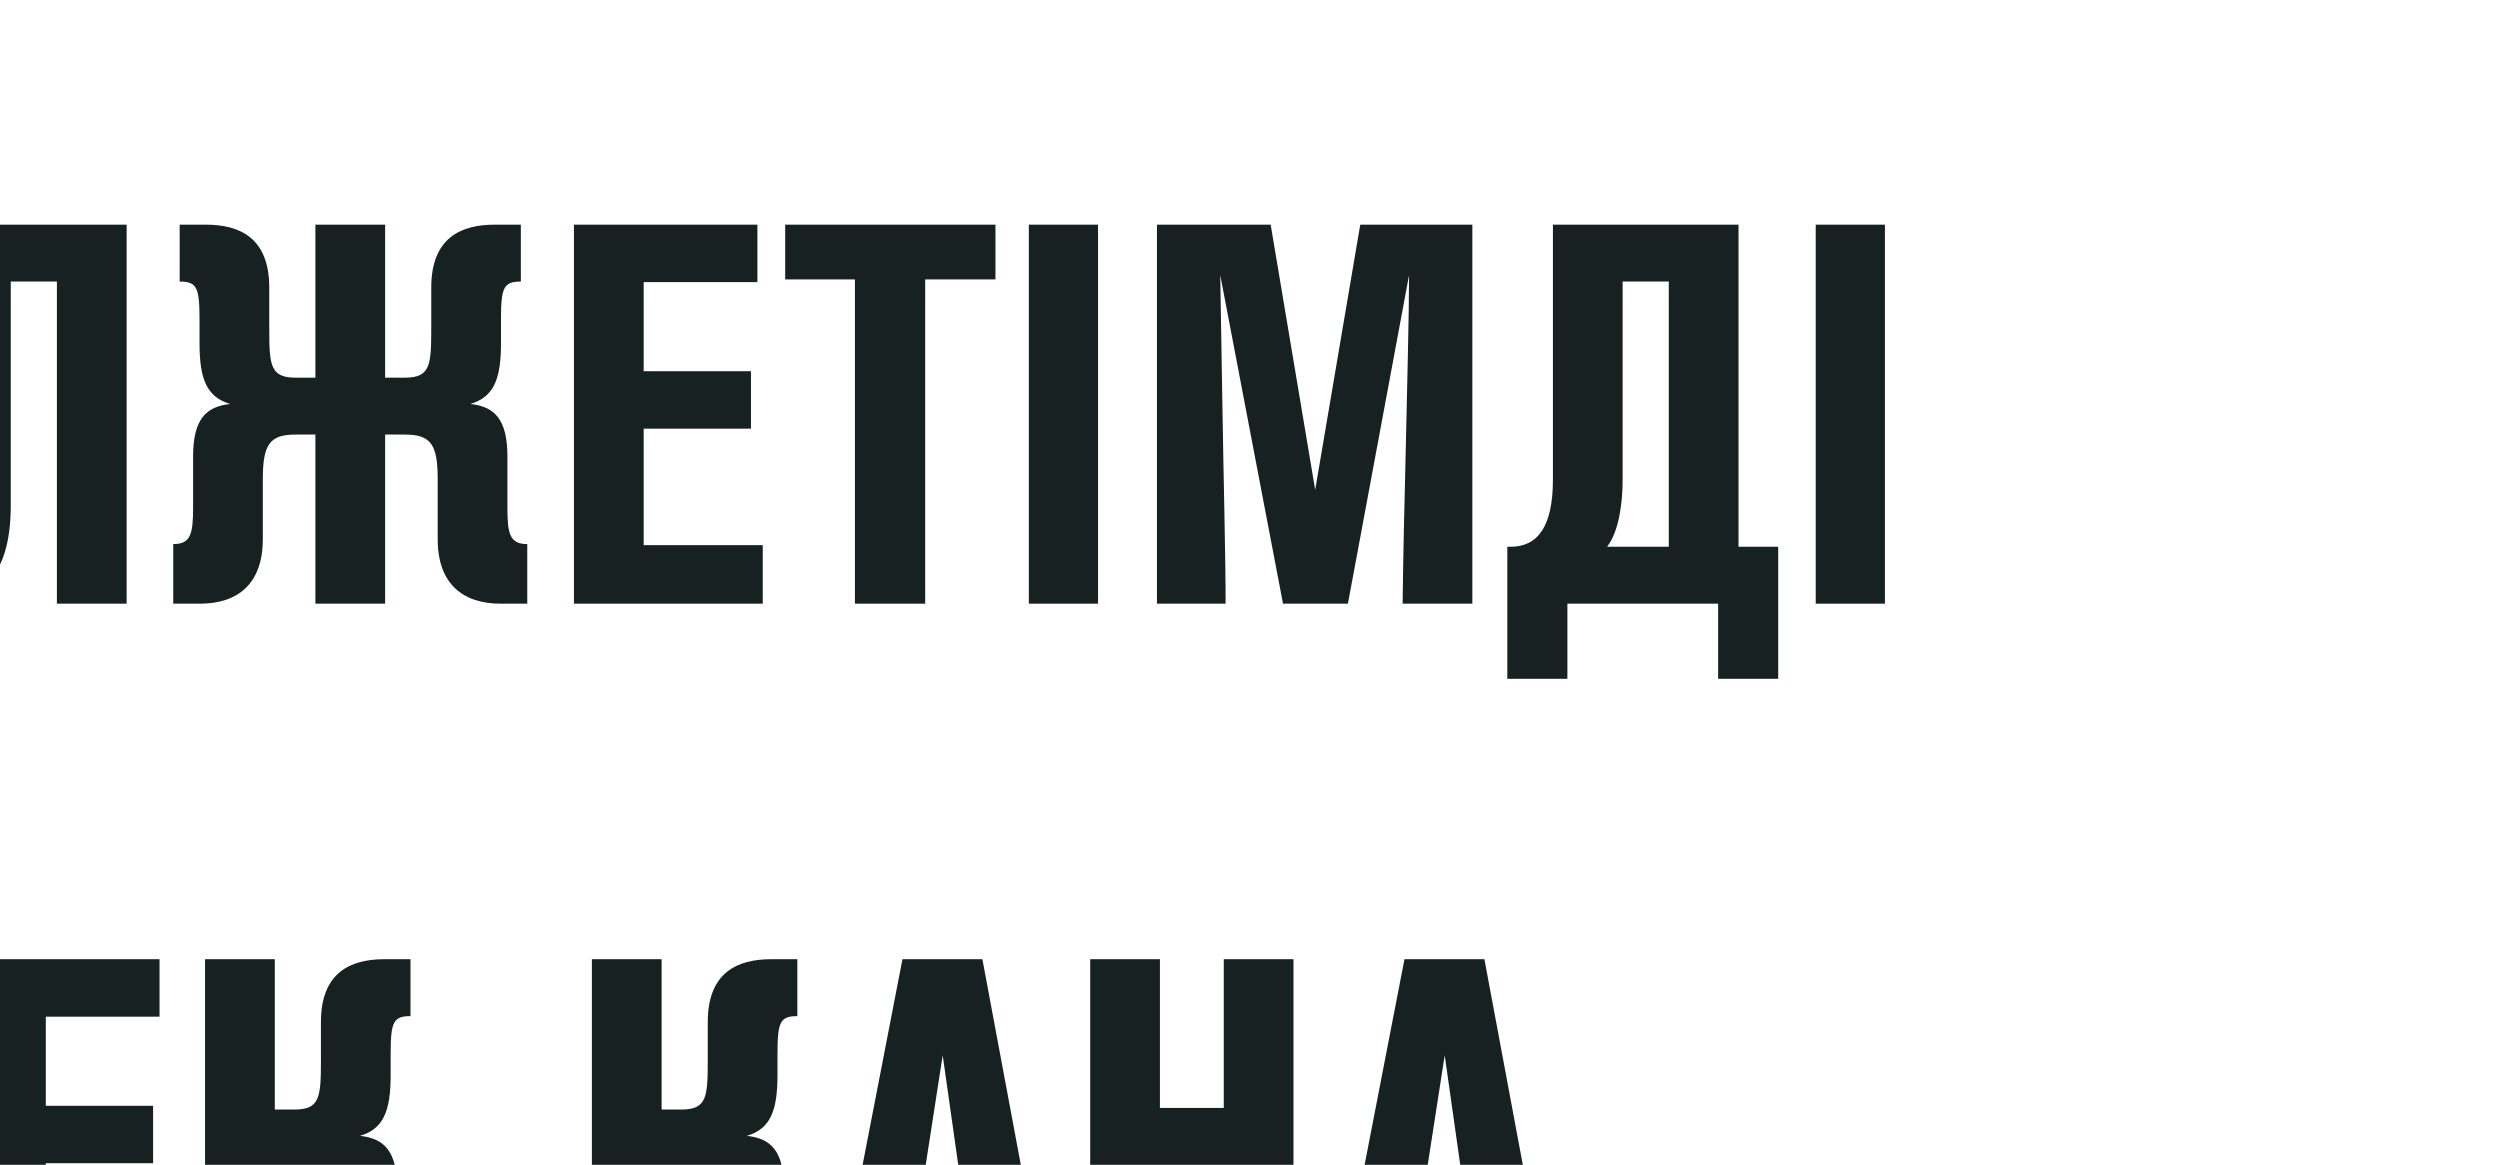 <?xml version="1.0" encoding="UTF-8" standalone="no"?> <svg xmlns="http://www.w3.org/2000/svg" xmlns:xlink="http://www.w3.org/1999/xlink" xmlns:serif="http://www.serif.com/" width="100%" height="100%" viewBox="0 0 88 41" xml:space="preserve" style="fill-rule:evenodd;clip-rule:evenodd;stroke-linejoin:round;stroke-miterlimit:2;"> <g transform="matrix(1,0,0,1,-8986.63,-3642.29)"> <g transform="matrix(0.366,0,0,3.268,-9947.6,-75625.4)"> <g transform="matrix(1,0,0,1,0,8.255)"> <g transform="matrix(1.481,0,0,0.166,48036.3,24052.3)"> <g transform="matrix(34.834,0,0,34.834,2478.55,1262.52)"> <path d="M0.394,-0.706L0.002,-0.706L0.002,-0.604L0.132,-0.604L0.132,-0L0.263,-0L0.263,-0.604L0.394,-0.604L0.394,-0.706Z" style="fill:rgb(23,33,33);fill-rule:nonzero;"></path> </g> <g transform="matrix(34.834,0,0,34.834,2492.7,1262.52)"> <path d="M0.402,-0.109L0.18,-0.109L0.18,-0.326L0.38,-0.326L0.38,-0.433L0.18,-0.433L0.18,-0.599L0.392,-0.599L0.392,-0.706L0.05,-0.706L0.05,-0L0.402,-0L0.402,-0.109Z" style="fill:rgb(23,33,33);fill-rule:nonzero;"></path> </g> <g transform="matrix(34.834,0,0,34.834,2507.57,1262.52)"> <path d="M0.05,-0L0.18,-0L0.18,-0.32L0.217,-0.32C0.265,-0.32 0.278,-0.302 0.278,-0.237L0.278,-0.12C0.278,-0.026 0.326,-0 0.395,-0L0.445,-0L0.445,-0.111C0.413,-0.111 0.408,-0.129 0.408,-0.178L0.408,-0.279C0.408,-0.35 0.383,-0.372 0.339,-0.377C0.382,-0.39 0.396,-0.422 0.396,-0.49L0.396,-0.53C0.396,-0.589 0.401,-0.6 0.433,-0.6L0.433,-0.706L0.384,-0.706C0.322,-0.706 0.266,-0.682 0.266,-0.589L0.266,-0.517C0.266,-0.449 0.264,-0.426 0.217,-0.426L0.18,-0.426L0.18,-0.706L0.05,-0.706L0.05,-0Z" style="fill:rgb(23,33,33);fill-rule:nonzero;"></path> </g> <g transform="matrix(34.834,0,0,34.834,2532.69,1262.52)"> <path d="M0.05,-0L0.18,-0L0.18,-0.32L0.217,-0.32C0.265,-0.32 0.278,-0.302 0.278,-0.237L0.278,-0.12C0.278,-0.026 0.326,-0 0.395,-0L0.445,-0L0.445,-0.111C0.413,-0.111 0.408,-0.129 0.408,-0.178L0.408,-0.279C0.408,-0.35 0.383,-0.372 0.339,-0.377C0.382,-0.39 0.396,-0.422 0.396,-0.49L0.396,-0.53C0.396,-0.589 0.401,-0.6 0.433,-0.6L0.433,-0.706L0.384,-0.706C0.322,-0.706 0.266,-0.682 0.266,-0.589L0.266,-0.517C0.266,-0.449 0.264,-0.426 0.217,-0.426L0.18,-0.426L0.18,-0.706L0.05,-0.706L0.05,-0Z" style="fill:rgb(23,33,33);fill-rule:nonzero;"></path> </g> <g transform="matrix(34.834,0,0,34.834,2549.48,1262.52)"> <path d="M0.296,-0.706L0.147,-0.706L0.01,-0L0.14,-0L0.159,-0.115L0.279,-0.115L0.296,-0L0.428,-0L0.296,-0.706ZM0.175,-0.224L0.222,-0.527L0.265,-0.224L0.175,-0.224Z" style="fill:rgb(23,33,33);fill-rule:nonzero;"></path> </g> <g transform="matrix(34.834,0,0,34.834,2565.05,1262.52)"> <path d="M0.429,-0.706L0.299,-0.706L0.299,-0.429L0.18,-0.429L0.18,-0.706L0.05,-0.706L0.05,-0L0.18,-0L0.18,-0.323L0.299,-0.323L0.299,-0L0.429,-0L0.429,-0.706Z" style="fill:rgb(23,33,33);fill-rule:nonzero;"></path> </g> <g transform="matrix(34.834,0,0,34.834,2582.08,1262.52)"> <path d="M0.296,-0.706L0.147,-0.706L0.01,-0L0.14,-0L0.159,-0.115L0.279,-0.115L0.296,-0L0.428,-0L0.296,-0.706ZM0.175,-0.224L0.222,-0.527L0.265,-0.224L0.175,-0.224Z" style="fill:rgb(23,33,33);fill-rule:nonzero;"></path> </g> </g> <g transform="matrix(60.475,0,0,0.193,-494634,24071.3)"> <rect x="9035.83" y="984.586" width="0.075" height="5.414" style="fill:rgb(23,33,33);"></rect> </g> </g> </g> <g transform="matrix(0.366,0,0,3.268,-9947.6,-75625.4)"> <g transform="matrix(1,0,0,1,0,-7.957)"> <g transform="matrix(1.481,0,0,0.166,48036.1,24060.6)"> <g transform="matrix(34.834,0,0,34.834,2455.58,1262.52)"> <path d="M0.05,-0L0.18,-0L0.18,-0.32L0.217,-0.32C0.265,-0.32 0.278,-0.302 0.278,-0.237L0.278,-0.12C0.278,-0.026 0.326,-0 0.395,-0L0.445,-0L0.445,-0.111C0.413,-0.111 0.408,-0.129 0.408,-0.178L0.408,-0.279C0.408,-0.35 0.383,-0.372 0.339,-0.377C0.382,-0.39 0.396,-0.422 0.396,-0.49L0.396,-0.53C0.396,-0.589 0.401,-0.6 0.433,-0.6L0.433,-0.706L0.384,-0.706C0.322,-0.706 0.266,-0.682 0.266,-0.589L0.266,-0.517C0.266,-0.449 0.264,-0.426 0.217,-0.426L0.18,-0.426L0.18,-0.706L0.05,-0.706L0.05,-0Z" style="fill:rgb(23,33,33);fill-rule:nonzero;"></path> </g> <g transform="matrix(34.834,0,0,34.834,2472.37,1262.52)"> <path d="M0.044,-0.148C0.044,-0.031 0.121,0.015 0.241,0.015C0.355,0.015 0.435,-0.026 0.435,-0.15L0.435,-0.559C0.435,-0.67 0.361,-0.721 0.242,-0.721C0.09,-0.721 0.044,-0.652 0.044,-0.547L0.044,-0.148ZM0.304,-0.17C0.304,-0.135 0.304,-0.087 0.24,-0.087C0.176,-0.087 0.174,-0.133 0.174,-0.173L0.174,-0.529C0.174,-0.568 0.174,-0.622 0.241,-0.622C0.304,-0.622 0.304,-0.571 0.304,-0.534L0.304,-0.17Z" style="fill:rgb(23,33,33);fill-rule:nonzero;"></path> </g> <g transform="matrix(34.834,0,0,34.834,2489.41,1262.52)"> <path d="M0.083,-0.706L0.083,-0.206C0.083,-0.139 0.075,-0.111 0.024,-0.111L0.013,-0.111L0.013,-0L0.044,-0C0.147,-0 0.213,-0.037 0.213,-0.184L0.213,-0.6L0.299,-0.6L0.299,-0L0.429,-0L0.429,-0.706L0.083,-0.706Z" style="fill:rgb(23,33,33);fill-rule:nonzero;"></path> </g> <g transform="matrix(34.834,0,0,34.834,2506.44,1262.52)"> <path d="M0.292,-0.421L0.255,-0.421C0.208,-0.421 0.206,-0.444 0.206,-0.512L0.206,-0.589C0.206,-0.682 0.15,-0.706 0.088,-0.706L0.039,-0.706L0.039,-0.6C0.071,-0.6 0.076,-0.589 0.076,-0.53L0.076,-0.485C0.076,-0.417 0.09,-0.385 0.133,-0.372C0.089,-0.367 0.064,-0.345 0.064,-0.274L0.064,-0.178C0.064,-0.129 0.059,-0.111 0.027,-0.111L0.027,-0L0.077,-0C0.146,-0 0.194,-0.036 0.194,-0.12L0.194,-0.232C0.194,-0.297 0.207,-0.315 0.255,-0.315L0.292,-0.315L0.292,-0L0.422,-0L0.422,-0.315L0.459,-0.315C0.507,-0.315 0.52,-0.297 0.52,-0.232L0.52,-0.12C0.52,-0.036 0.568,-0 0.637,-0L0.687,-0L0.687,-0.111C0.655,-0.111 0.65,-0.129 0.65,-0.178L0.65,-0.274C0.65,-0.345 0.625,-0.367 0.581,-0.372C0.624,-0.385 0.638,-0.417 0.638,-0.485L0.638,-0.53C0.638,-0.589 0.643,-0.6 0.675,-0.6L0.675,-0.706L0.626,-0.706C0.564,-0.706 0.508,-0.682 0.508,-0.589L0.508,-0.512C0.508,-0.444 0.506,-0.421 0.459,-0.421L0.422,-0.421L0.422,-0.706L0.292,-0.706L0.292,-0.421Z" style="fill:rgb(23,33,33);fill-rule:nonzero;"></path> </g> <g transform="matrix(34.834,0,0,34.834,2531.66,1262.52)"> <path d="M0.402,-0.109L0.18,-0.109L0.18,-0.326L0.38,-0.326L0.38,-0.433L0.18,-0.433L0.18,-0.599L0.392,-0.599L0.392,-0.706L0.05,-0.706L0.05,-0L0.402,-0L0.402,-0.109Z" style="fill:rgb(23,33,33);fill-rule:nonzero;"></path> </g> <g transform="matrix(34.834,0,0,34.834,2547.05,1262.52)"> <path d="M0.394,-0.706L0.002,-0.706L0.002,-0.604L0.132,-0.604L0.132,-0L0.263,-0L0.263,-0.604L0.394,-0.604L0.394,-0.706Z" style="fill:rgb(23,33,33);fill-rule:nonzero;"></path> </g> <g transform="matrix(34.834,0,0,34.834,2561.2,1262.52)"> <rect x="0.05" y="-0.706" width="0.129" height="0.706" style="fill:rgb(23,33,33);fill-rule:nonzero;"></rect> </g> <g transform="matrix(34.834,0,0,34.834,2569.52,1262.52)"> <path d="M0.638,-0.706L0.429,-0.706L0.345,-0.212L0.262,-0.706L0.05,-0.706L0.05,-0L0.178,-0C0.178,-0.088 0.174,-0.24 0.172,-0.371L0.168,-0.612L0.285,-0L0.406,-0L0.52,-0.612C0.52,-0.539 0.516,-0.387 0.513,-0.251C0.511,-0.172 0.509,-0.088 0.508,-0L0.638,-0L0.638,-0.706Z" style="fill:rgb(23,33,33);fill-rule:nonzero;"></path> </g> <g transform="matrix(34.834,0,0,34.834,2593.84,1262.52)"> <path d="M0.398,0.14L0.51,0.14L0.51,-0.106L0.436,-0.106L0.436,-0.706L0.09,-0.706L0.09,-0.231C0.09,-0.144 0.062,-0.106 0.011,-0.106L0.005,-0.106L0.005,0.14L0.117,0.14L0.117,-0L0.398,-0L0.398,0.14ZM0.306,-0.6L0.306,-0.106L0.191,-0.106C0.212,-0.133 0.22,-0.184 0.22,-0.231L0.22,-0.6L0.306,-0.6Z" style="fill:rgb(23,33,33);fill-rule:nonzero;"></path> </g> <g transform="matrix(34.834,0,0,34.834,2612.3,1262.52)"> <rect x="0.05" y="-0.706" width="0.129" height="0.706" style="fill:rgb(23,33,33);fill-rule:nonzero;"></rect> </g> </g> <g transform="matrix(60.475,0,0,0.193,-494748,24079.6)"> <rect x="9035.83" y="984.586" width="0.075" height="5.414" style="fill:rgb(23,33,33);"></rect> </g> </g> </g> </g> </svg> 
